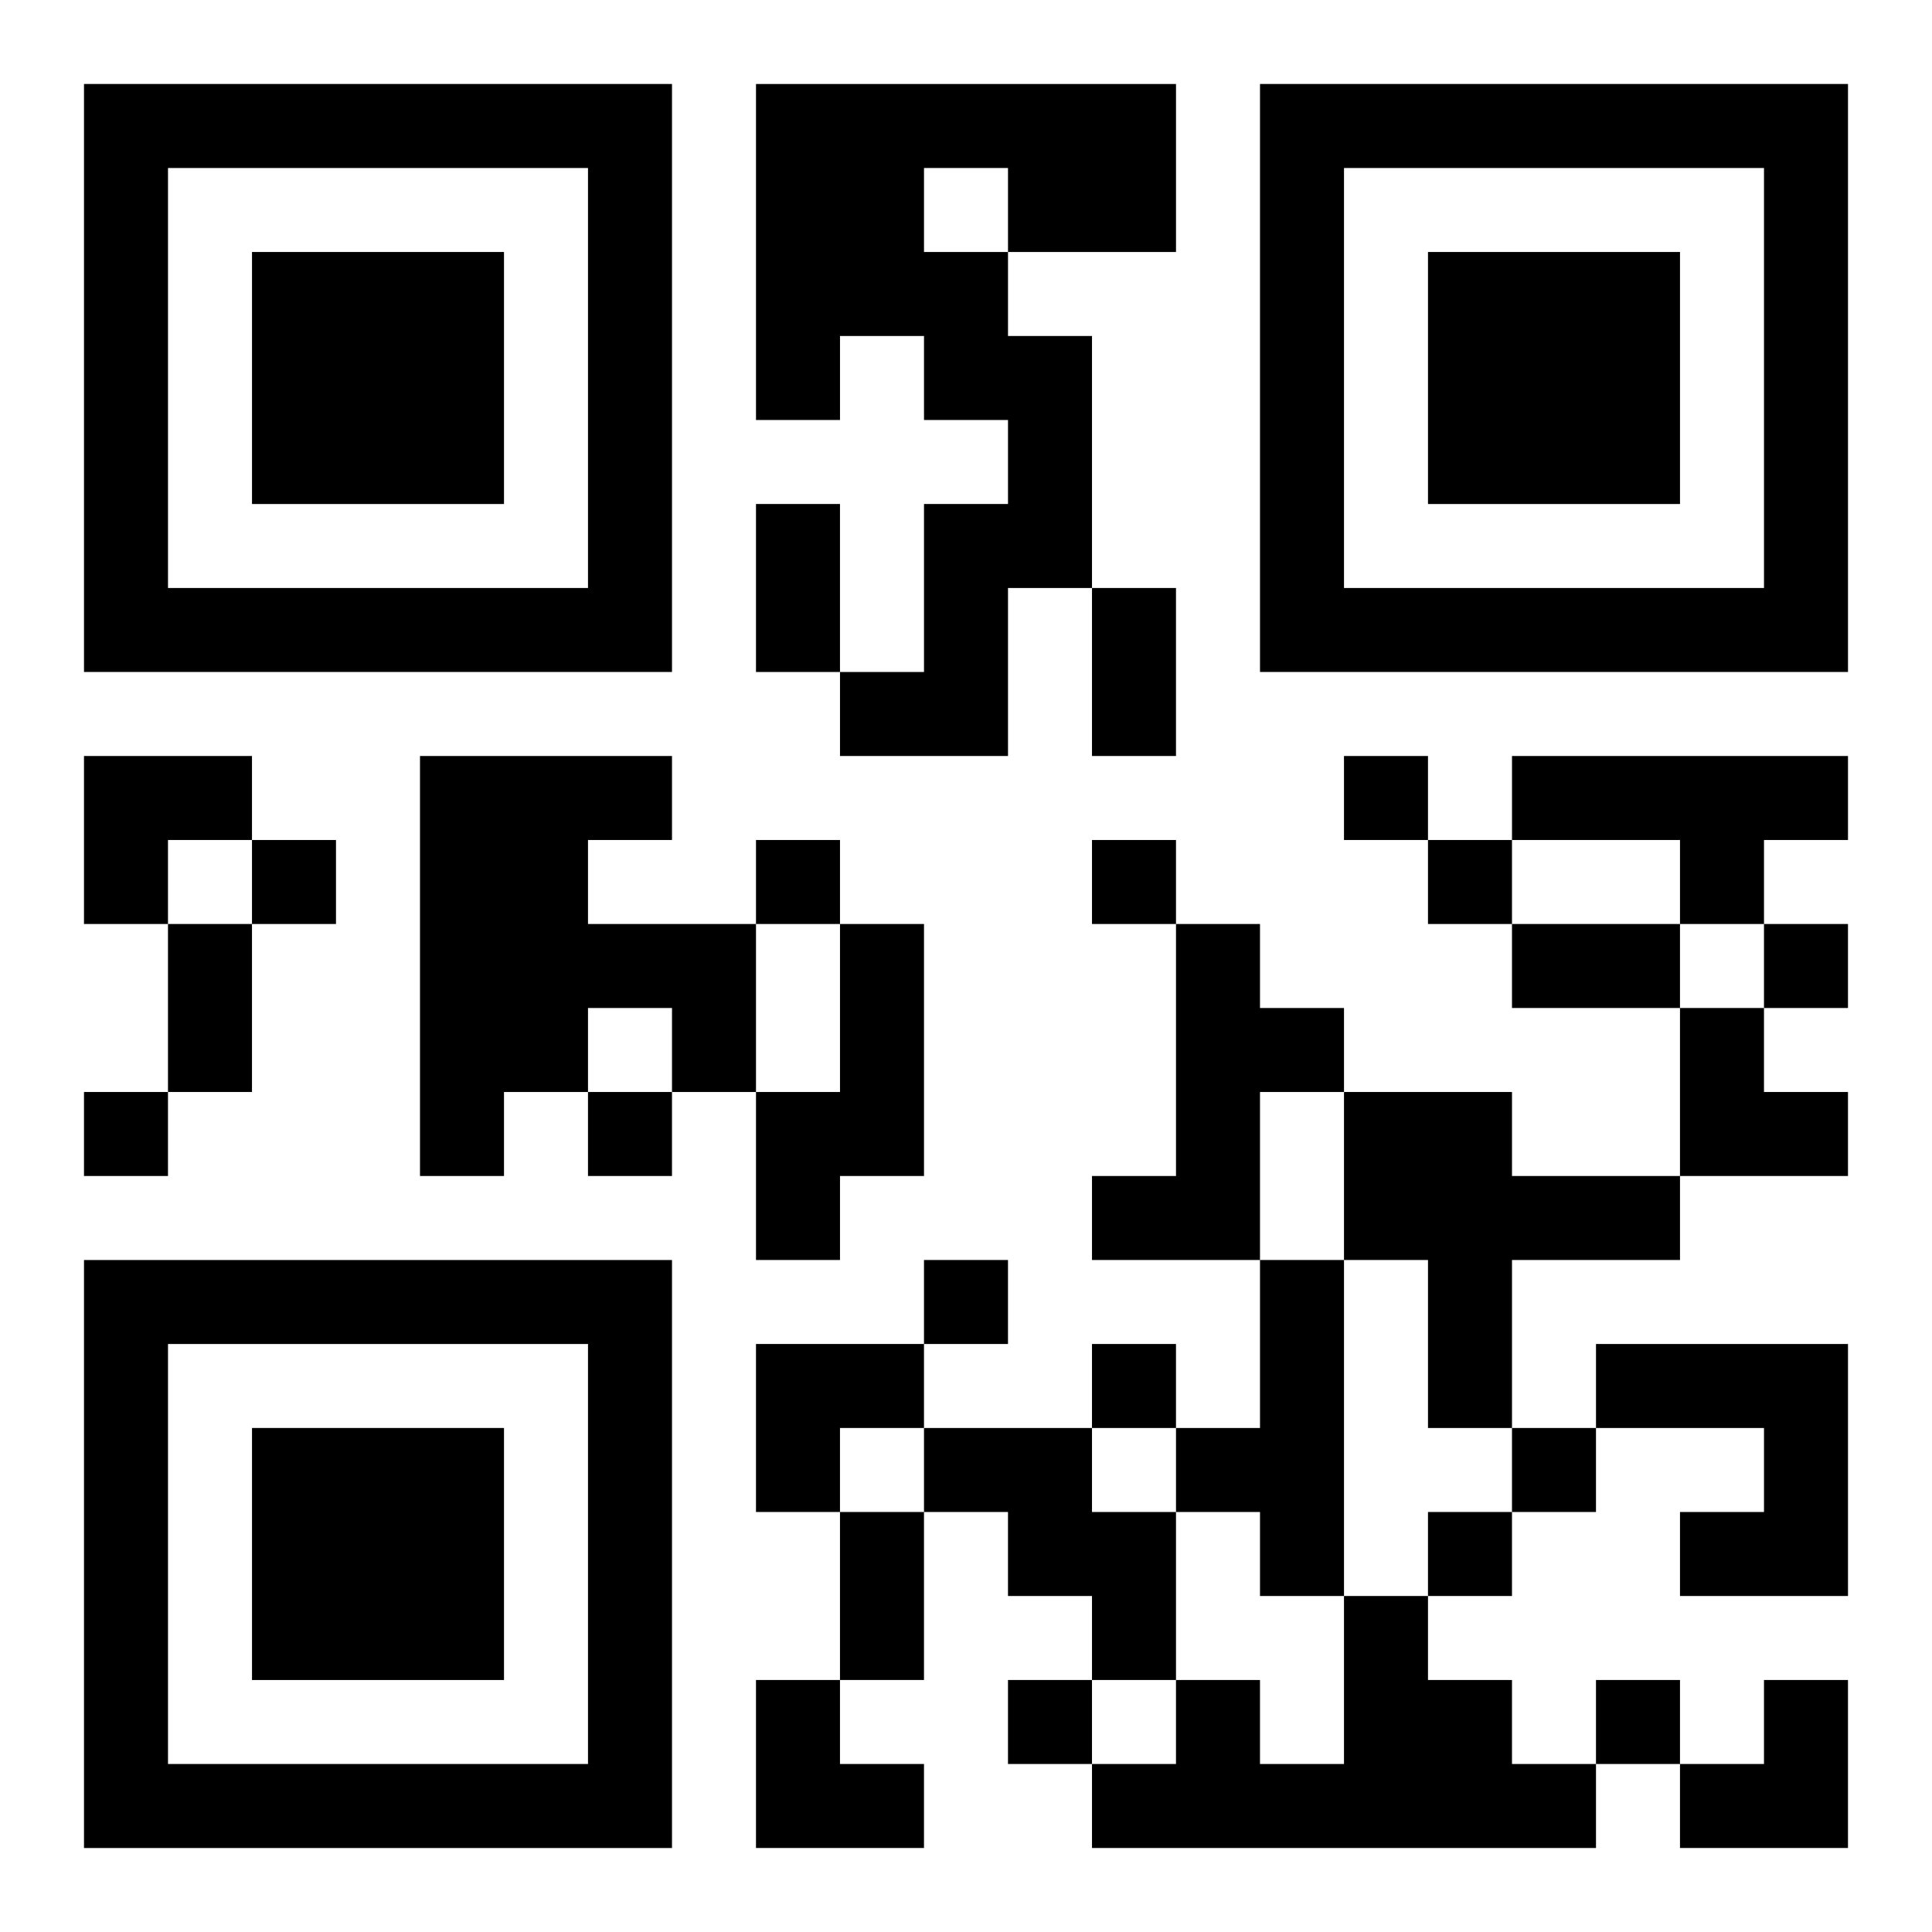 <?xml version="1.0" encoding="UTF-8"?>
<svg width="250" height="250" baseProfile="full" version="1.1" viewBox="-1 -1 23 23" xmlns="http://www.w3.org/2000/svg" xmlns:xlink="http://www.w3.org/1999/xlink"><symbol id="a"><path d="m0 7v7h7v-7h-7zm1 1h5v5h-5v-5zm1 1v3h3v-3h-3z"/></symbol><use y="-7" xlink:href="#a"/><use y="7" xlink:href="#a"/><use x="14" y="-7" xlink:href="#a"/><path d="m8 0h5v2h-2v1h1v3h-1v2h-2v-1h1v-2h1v-1h-1v-1h-1v1h-1v-4m2 1v1h1v-1h-1m-6 7h3v1h-1v1h2v2h-1v-1h-1v1h-1v1h-1v-5m13 0h4v1h-1v1h-1v-1h-2v-1m-8 2h1v3h-1v1h-1v-2h1v-2m4 0h1v1h1v1h-1v2h-2v-1h1v-3m2 2h2v1h2v1h-2v2h-1v-2h-1v-2m-1 2h1v4h-1v-1h-1v-1h1v-2m4 1h3v3h-2v-1h1v-1h-2v-1m-8 1h2v1h1v2h-1v-1h-1v-1h-1v-1m5 2h1v1h1v1h1v1h-6v-1h1v-1h1v1h1v-2m0-10v1h1v-1h-1m-13 1v1h1v-1h-1m6 0v1h1v-1h-1m4 0v1h1v-1h-1m4 0v1h1v-1h-1m4 1v1h1v-1h-1m-20 2v1h1v-1h-1m6 0v1h1v-1h-1m4 2v1h1v-1h-1m2 1v1h1v-1h-1m5 1v1h1v-1h-1m-1 1v1h1v-1h-1m-5 2v1h1v-1h-1m7 0v1h1v-1h-1m-10-14h1v2h-1v-2m4 1h1v2h-1v-2m-11 4h1v2h-1v-2m16 0h2v1h-2v-1m-8 7h1v2h-1v-2m-9-9h2v1h-1v1h-1zm19 3h1v1h1v1h-2zm-11 4h2v1h-1v1h-1zm0 4h1v1h1v1h-2zm11 0m1 0h1v2h-2v-1h1z"/></svg>
